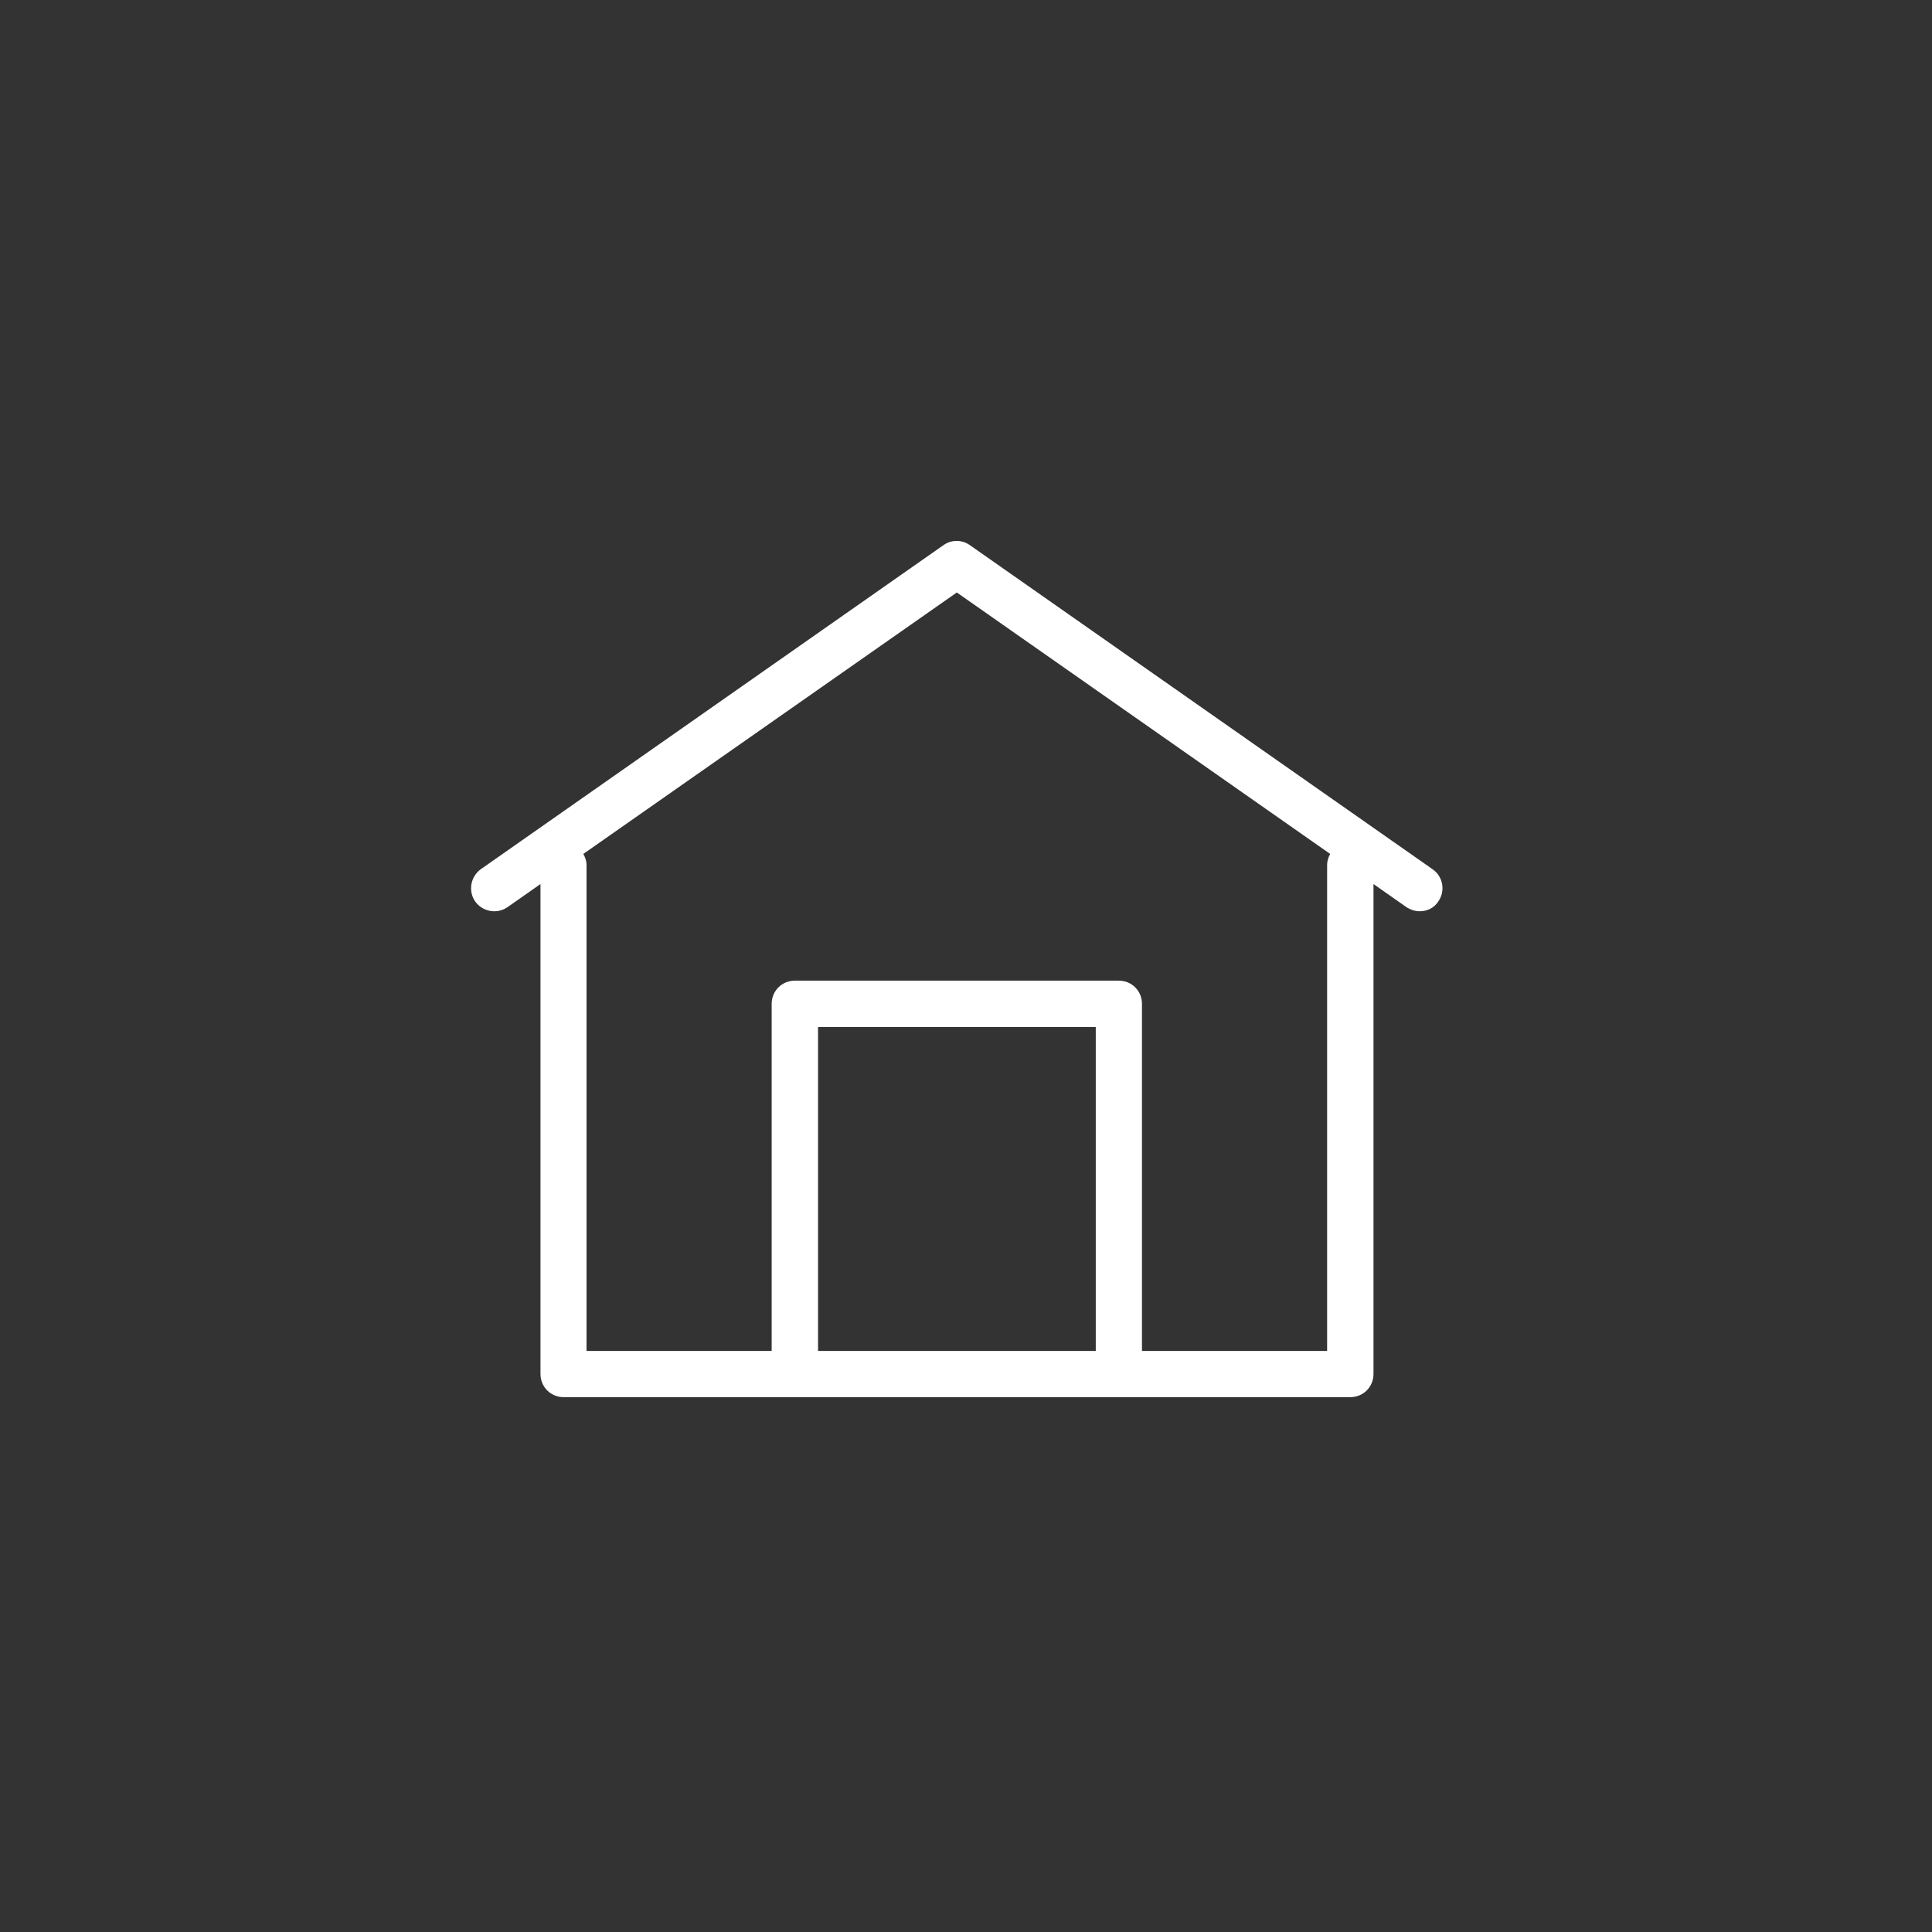 <?xml version="1.0" encoding="utf-8"?>
<!-- Generator: Adobe Illustrator 25.4.0, SVG Export Plug-In . SVG Version: 6.00 Build 0)  -->
<svg version="1.1" id="Calque_1" xmlns="http://www.w3.org/2000/svg" xmlns:xlink="http://www.w3.org/1999/xlink" x="0px" y="0px"
	 viewBox="0 0 120 120" style="enable-background:new 0 0 120 120;" xml:space="preserve">
<rect x="0" y="0" width="120" height="120" fill="#333333" stroke="none"/>
<style type="text/css">
	.st0{fill:#FFFFFF;stroke:#FFFFFF;stroke-width:0.25;stroke-miterlimit:10;}
	.st1{fill:#FFFFFF;}
	.st2{fill:#FFFFFF;stroke:#FFFFFF;stroke-width:0.75;stroke-miterlimit:10;}
	.st3{fill-rule:evenodd;clip-rule:evenodd;fill:#FFFFFF;}
	.st4{fill:#FFFFFF;stroke:#FFFFFF;stroke-width:0.5;stroke-miterlimit:10;}
	.st5{fill:none;stroke:#FFFFFF;stroke-width:3;stroke-linecap:round;stroke-miterlimit:10;}
	.st6{fill:#44B97C;}
	.st7{fill:#4BC2BA;}
	.st8{fill:#F26369;}
	.st9{fill:#F79C3A;}
	.st10{fill:#8C7DB9;}
	.st11{fill:#FCD62B;}
	.st12{fill:#FFFFFF;stroke:#FCD62B;stroke-miterlimit:10;}
</style>
<path class="st1" d="M88.98,53.99L60.24,33.86c-0.49-0.35-1.15-0.35-1.64,0L29.86,53.99c-0.63,0.46-0.8,1.35-0.34,2.01
	c0.46,0.63,1.35,0.8,2.01,0.34l2.04-1.43v30.43c0,0.8,0.63,1.44,1.44,1.44h48.86c0.8,0,1.44-0.63,1.44-1.44V54.91l2.04,1.43
	c0.26,0.17,0.55,0.26,0.83,0.26c0.46,0,0.89-0.2,1.15-0.6C89.79,55.34,89.64,54.45,88.98,53.99z M68.06,83.91H50.81V63.79h17.25
	V83.91z M82.43,53.73v30.18h-11.5V62.35c0-0.8-0.63-1.44-1.44-1.44H49.37c-0.8,0-1.44,0.63-1.44,1.44v21.56h-11.5V53.73
	c0-0.26-0.08-0.48-0.2-0.69L59.43,36.8l23.19,16.24C82.51,53.24,82.43,53.47,82.43,53.73z"/>
</svg>
